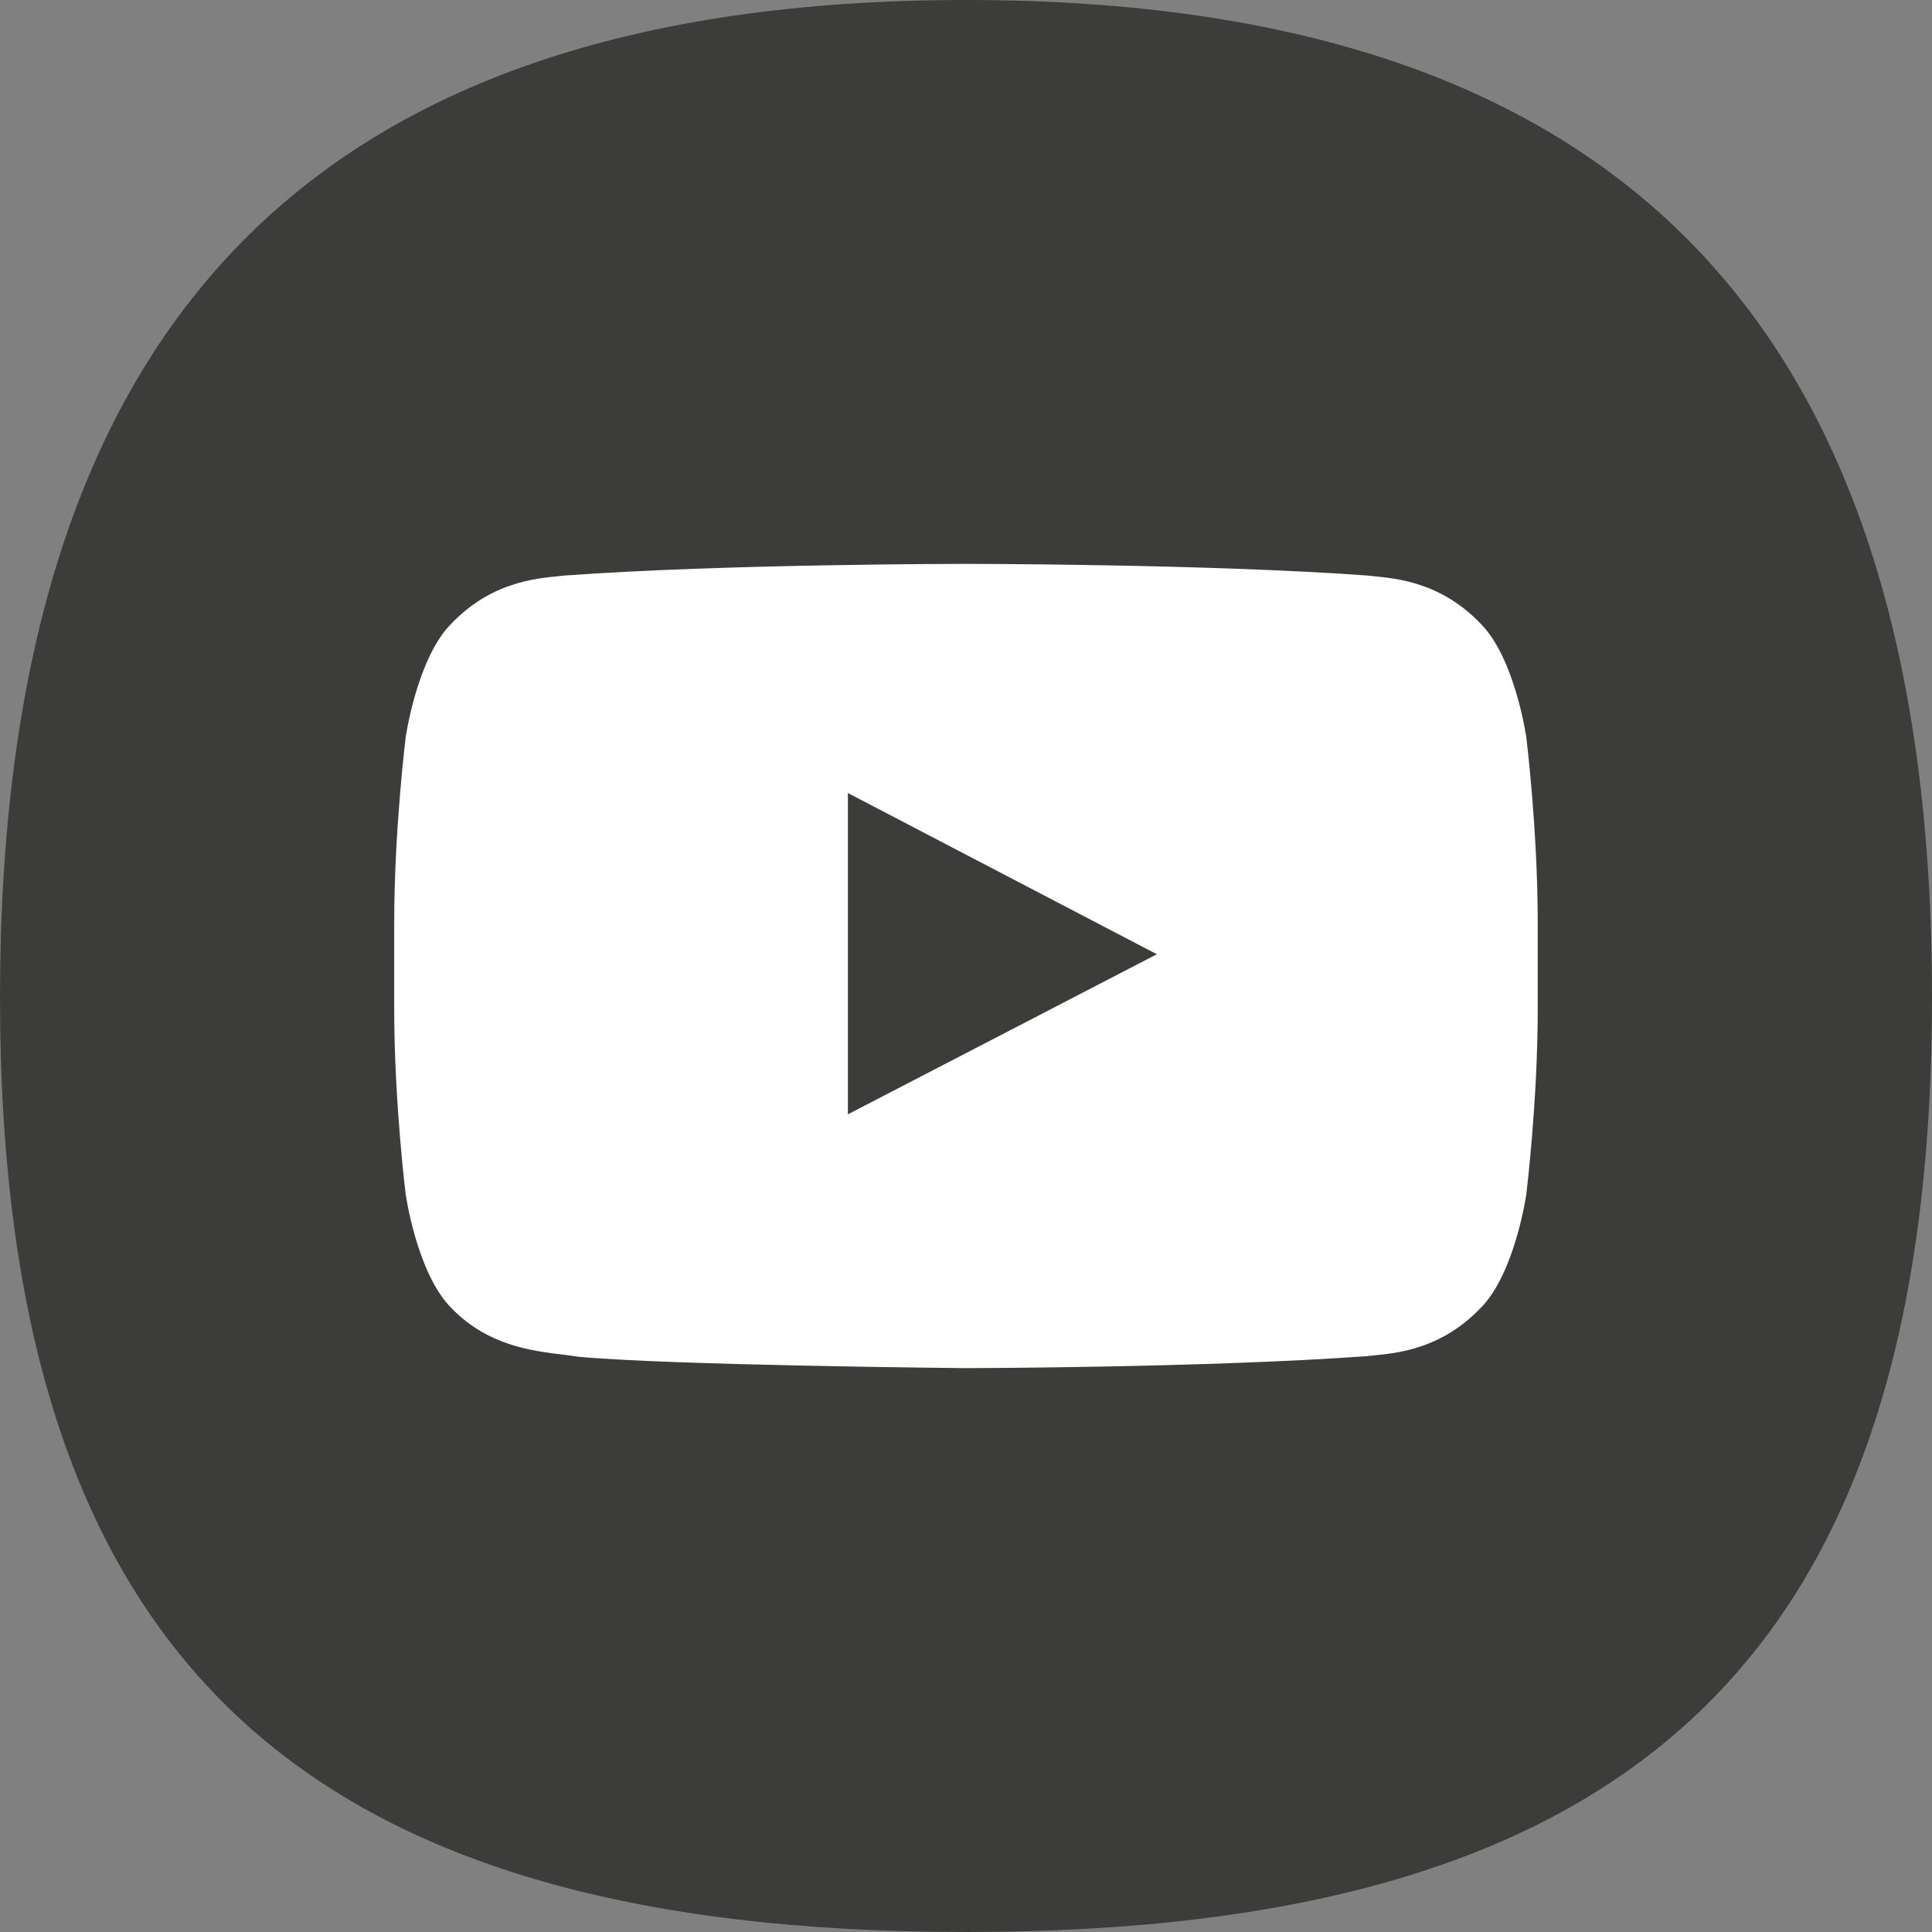 <!-- Generator: Adobe Illustrator 21.1.0, SVG Export Plug-In  -->
<svg version="1.1"
	 xmlns="http://www.w3.org/2000/svg" xmlns:xlink="http://www.w3.org/1999/xlink" xmlns:a="http://ns.adobe.com/AdobeSVGViewerExtensions/3.0/"
	 x="0px" y="0px" width="101.463px" height="101.463px" viewBox="0 0 101.463 101.463"
	 style="enable-background:new 0 0 101.463 101.463;" xml:space="preserve">
<rect x="0" y="0" width="101.463" height="101.463" fill="#808080" stroke="none"/>
<style type="text/css">
	.st0{fill:#3C3C3B;}
	.st1{fill:#FFFFFF;}
</style>
<defs>
</defs>
<g>
	<path class="st0" d="M101.463,52.369c0,34.839-15.895,49.094-50.73,49.094C15.895,101.463,0,87.208,0,52.369
		C0,17.532,15.895,0,50.732,0C85.568,0,101.463,17.532,101.463,52.369"/>
	<g>
		<path class="st1" d="M80.158,38.725c0,0-0.588-4.138-2.388-5.96c-2.284-2.392-4.843-2.404-6.017-2.544
			c-8.404-0.608-21.01-0.608-21.01-0.608h-0.025c0,0-12.605,0-21.01,0.608c-1.174,0.14-3.732,0.152-6.017,2.544
			c-1.8,1.822-2.386,5.96-2.386,5.96s-0.602,4.859-0.602,9.719V53c0,4.859,0.602,9.719,0.602,9.719s0.586,4.138,2.386,5.961
			c2.284,2.391,5.285,2.316,6.621,2.566c4.806,0.461,20.418,0.604,20.418,0.604s12.618-0.019,21.022-0.626
			c1.174-0.141,3.732-0.153,6.017-2.544c1.8-1.823,2.388-5.961,2.388-5.961s0.6-4.859,0.6-9.719v-4.557
			C80.758,43.584,80.158,38.725,80.158,38.725"/>
		<polygon class="st0" points="44.529,58.521 60.755,50.114 44.529,41.647 		"/>
	</g>
</g>
</svg>